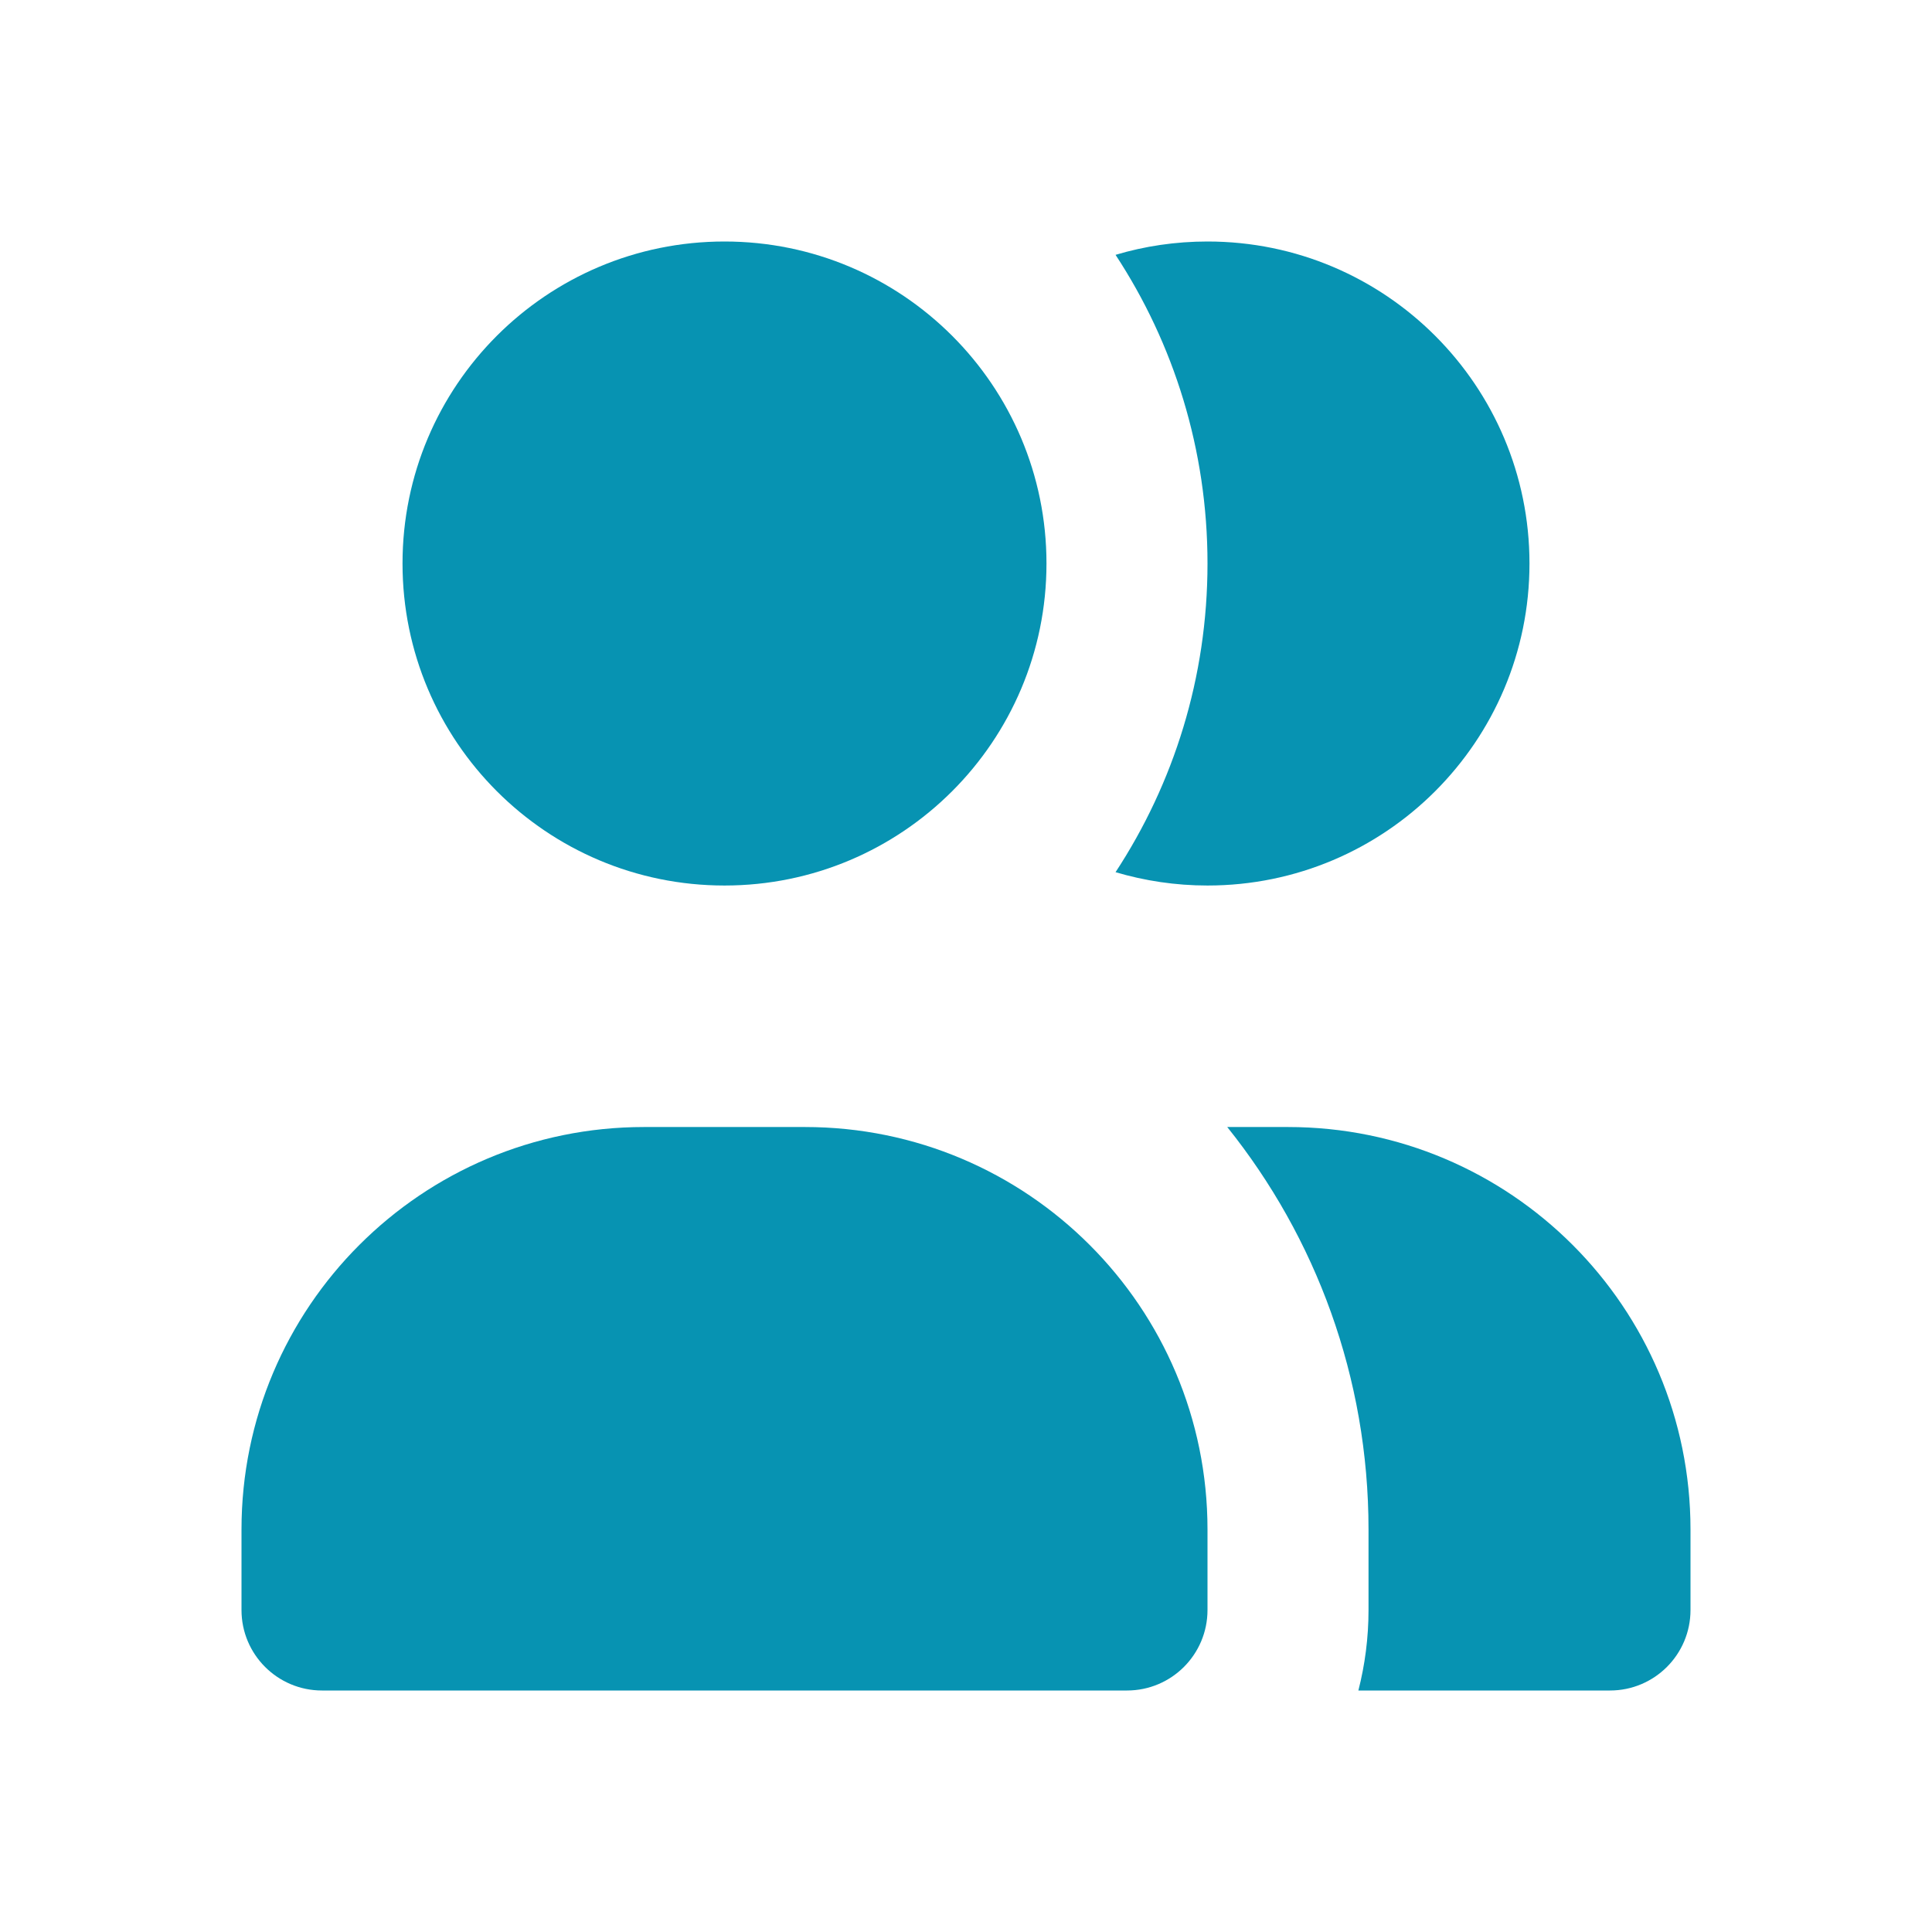 <?xml version="1.0" encoding="UTF-8"?>
<svg xmlns="http://www.w3.org/2000/svg" width="32" height="32" viewBox="0 0 32 32" fill="none">
  <path d="M18.477 14.446C19.44 12.977 20 11.221 20 9.333C20 7.446 19.44 5.689 18.477 4.221C18.959 4.077 19.471 4 20 4C22.946 4 25.333 6.388 25.333 9.333C25.333 12.279 22.946 14.667 20 14.667C19.471 14.667 18.959 14.589 18.477 14.446Z" fill="#0793B2"></path>
  <path d="M22.499 28C22.608 27.574 22.667 27.127 22.667 26.667V25.333C22.667 22.811 21.791 20.493 20.327 18.667H21.333C25.015 18.667 28 21.651 28 25.333V26.667C28 27.403 27.403 28 26.667 28H22.499Z" fill="#0793B2"></path>
  <path d="M13.333 18.667H10.667C6.985 18.667 4 21.651 4 25.333V26.667C4 27.403 4.597 28 5.333 28H18.667C19.403 28 20 27.403 20 26.667V25.333C20 21.651 17.015 18.667 13.333 18.667Z" fill="#0793B2"></path>
  <path d="M12 14.667C14.945 14.667 17.333 12.279 17.333 9.333C17.333 6.388 14.945 4 12 4C9.054 4 6.667 6.388 6.667 9.333C6.667 12.279 9.054 14.667 12 14.667Z" fill="#0793B2"></path>
</svg>
